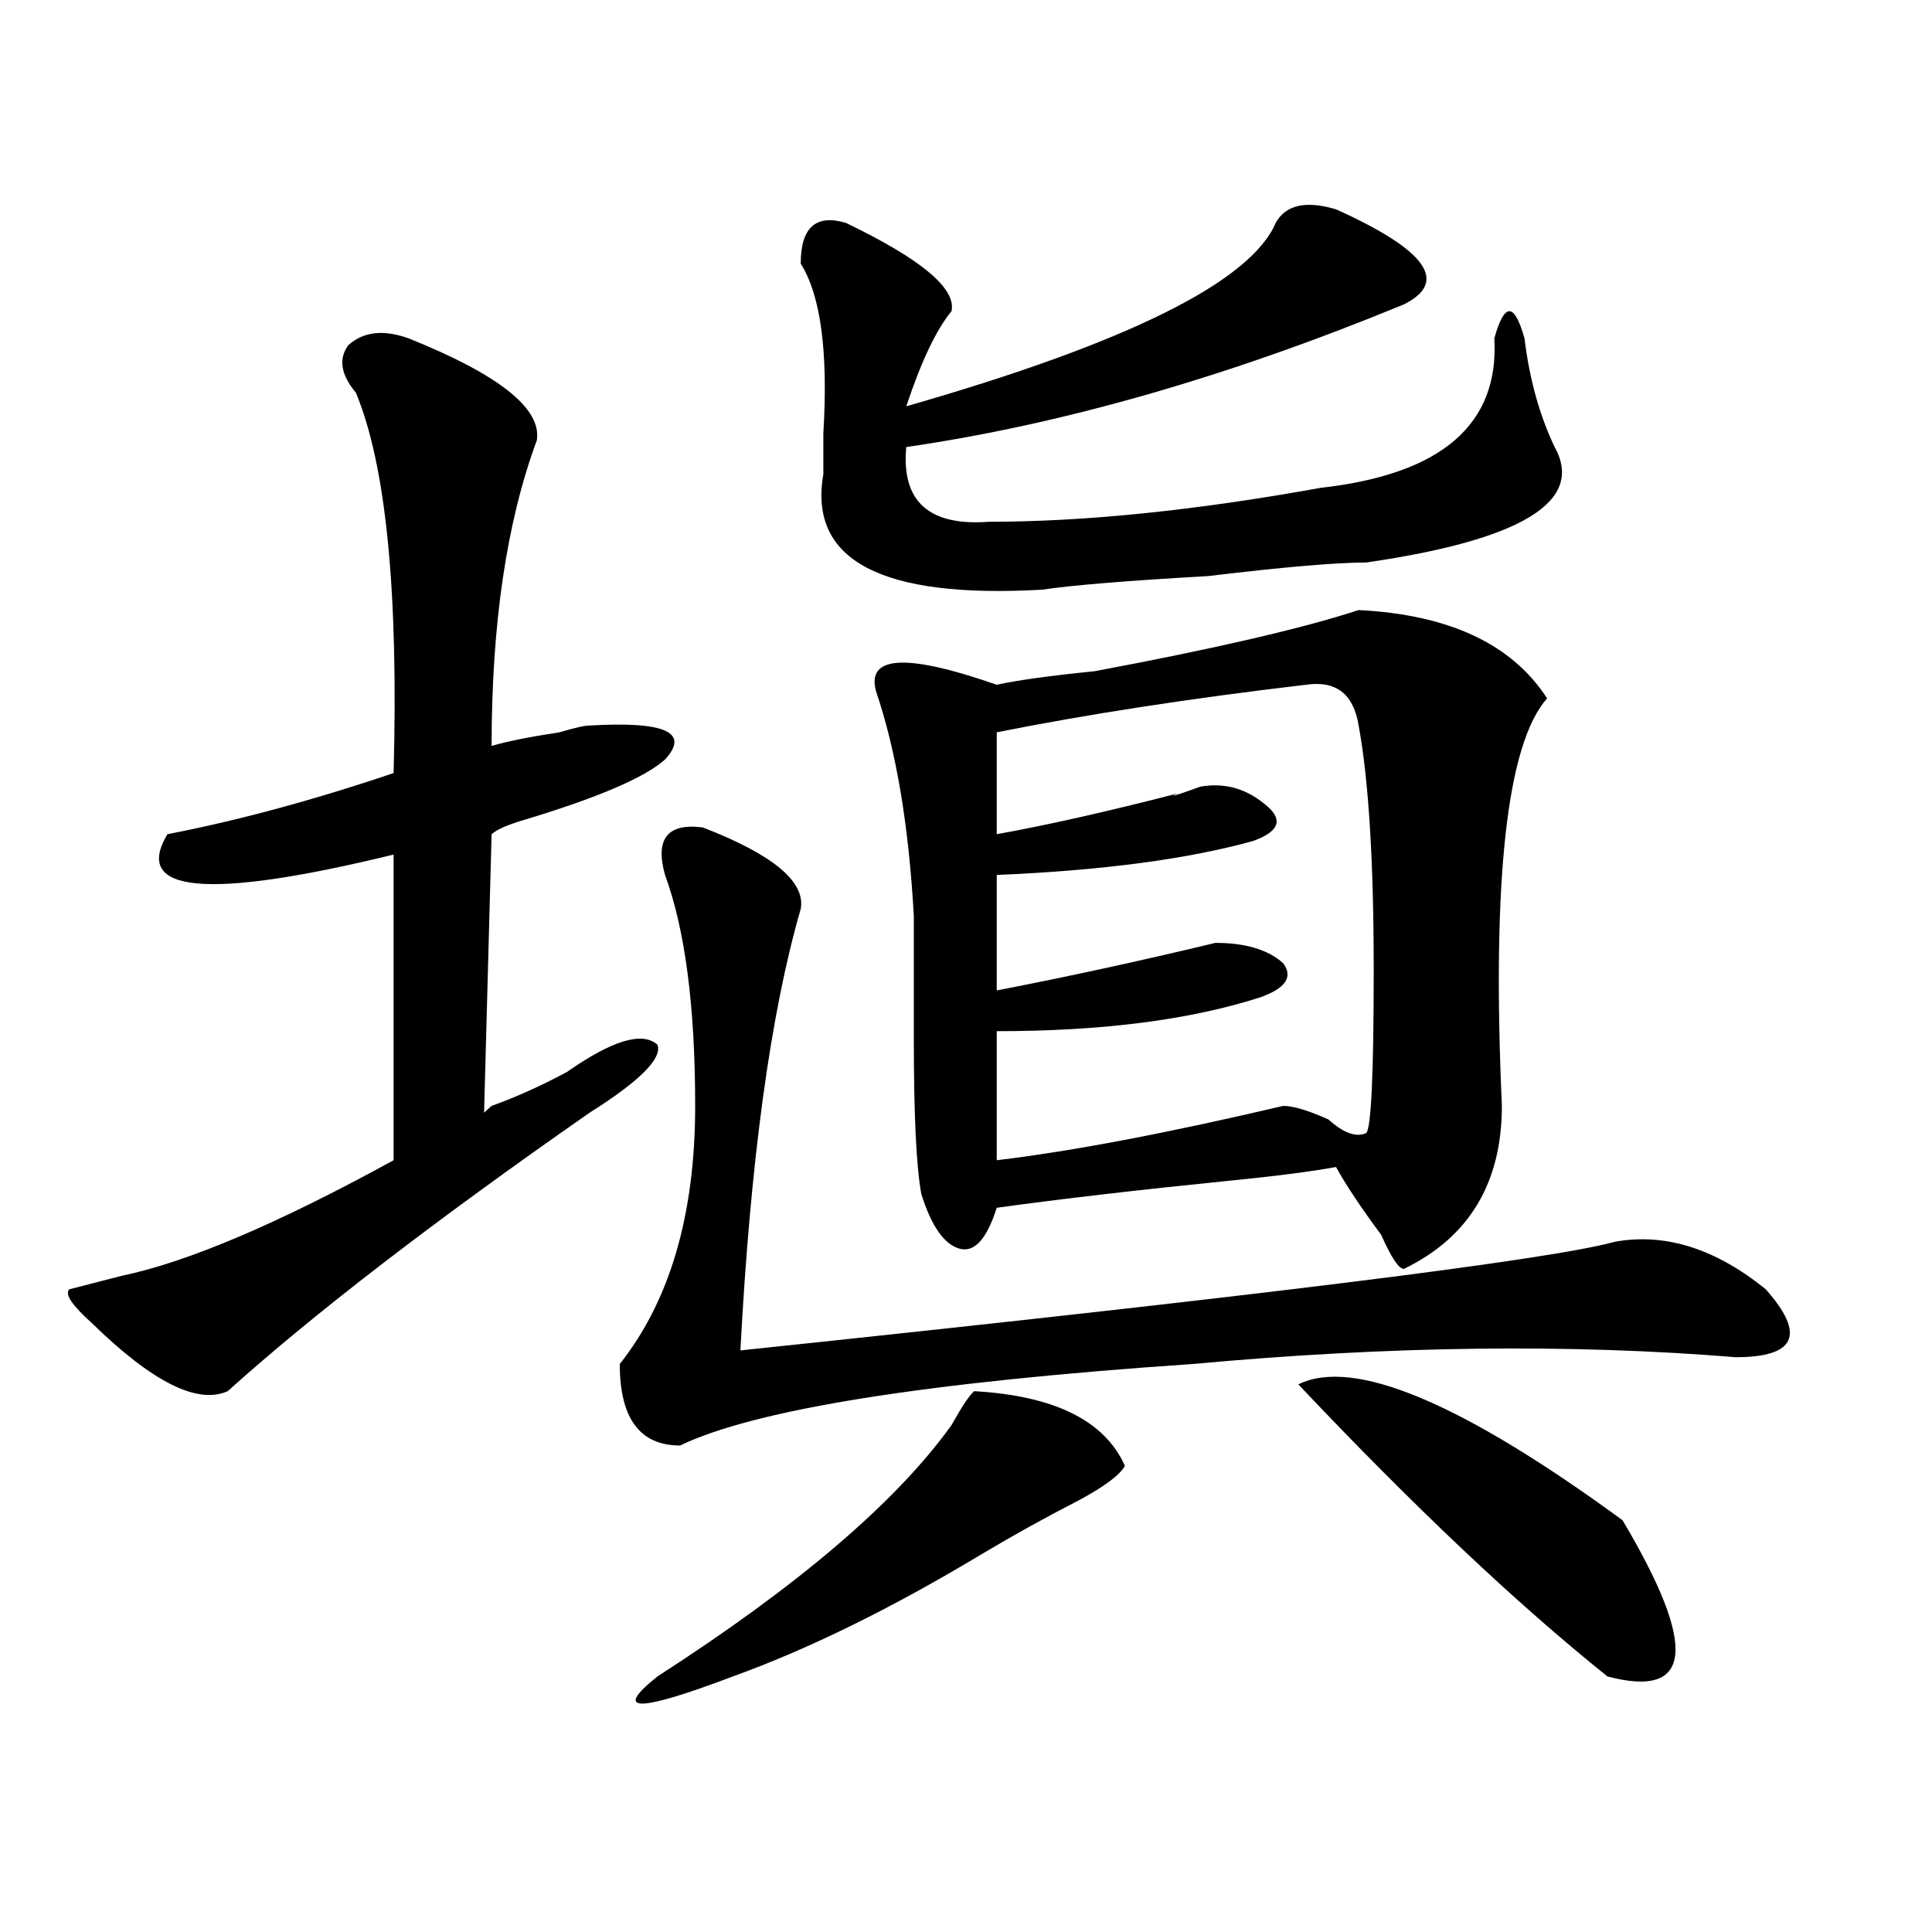 <?xml version="1.0" encoding="utf-8"?>
<!-- Generator: Adobe Illustrator 16.0.0, SVG Export Plug-In . SVG Version: 6.00 Build 0)  -->
<!DOCTYPE svg PUBLIC "-//W3C//DTD SVG 1.1//EN" "http://www.w3.org/Graphics/SVG/1.1/DTD/svg11.dtd">
<svg version="1.1" id="图层_1" xmlns="http://www.w3.org/2000/svg" xmlns:xlink="http://www.w3.org/1999/xlink" x="0px" y="0px"
	 width="1000px" height="1000px" viewBox="0 0 1000 1000" enable-background="new 0 0 1000 1000" xml:space="preserve">
<path d="M254.457,431.781l-3.902,144.141l3.902-3.516c12.987-4.669,25.975-10.547,39.023-17.578
	c23.414-16.369,39.023-21.094,46.828-14.063c2.561,7.031-9.146,18.787-35.121,35.156c-80.669,56.25-143.106,104.315-187.313,144.141
	c-15.609,7.031-39.023-4.669-70.242-35.156c-10.427-9.338-14.329-15.216-11.707-17.578l27.316-7.031
	c33.779-7.031,80.607-26.916,140.484-59.766V442.328c-96.278,23.456-135.302,19.94-117.07-10.547
	c36.401-7.031,75.425-17.578,117.07-31.641c2.561-93.713-3.902-159.356-19.512-196.875c-7.805-9.339-9.146-17.578-3.902-24.609
	c7.805-7.031,18.17-8.185,31.219-3.516c46.828,18.786,68.9,36.364,66.34,52.734c-15.609,42.188-23.414,94.922-23.414,158.203
	c7.805-2.307,19.512-4.669,35.121-7.031c7.805-2.307,12.987-3.516,15.609-3.516c39.023-2.307,52.011,3.516,39.023,17.578
	c-10.427,9.394-35.121,19.94-74.145,31.641C262.262,427.112,257.018,429.475,254.457,431.781z M835.906,642.719
	c25.975-4.669,52.011,3.516,78.047,24.609c20.792,23.456,15.609,35.156-15.609,35.156c-85.852-7.031-179.508-5.822-280.969,3.516
	c-137.924,9.394-226.336,23.456-265.359,42.188c-20.854,0-31.219-14.063-31.219-42.188c25.975-32.794,39.023-77.344,39.023-133.594
	c0-51.525-5.244-91.406-15.609-119.531c-5.244-18.731,1.28-26.916,19.512-24.609c36.401,14.063,53.291,28.125,50.73,42.188
	c-15.609,53.943-26.036,130.078-31.219,228.516C651.154,670.844,802.065,652.112,835.906,642.719z M504.207,720.063
	c41.584,2.362,67.62,15.271,78.047,38.672c-2.622,4.725-10.427,10.547-23.414,17.578c-18.231,9.394-35.121,18.787-50.73,28.125
	c-46.828,28.125-89.754,49.219-128.777,63.281c-49.45,18.731-62.438,18.731-39.023,0c72.803-46.912,123.533-90.197,152.191-130.078
	C497.683,728.303,501.585,722.425,504.207,720.063z M437.867,115.375c39.023,18.786,57.193,34.003,54.633,45.703
	c-7.805,9.394-15.609,25.817-23.414,49.219c114.448-32.794,178.166-64.435,191.215-94.922c5.183-9.339,15.609-11.7,31.219-7.031
	c46.828,21.094,58.535,37.519,35.121,49.219c-91.096,37.519-176.947,62.128-257.555,73.828
	c-2.622,28.125,11.707,41.034,42.926,38.672c49.389,0,106.644-5.823,171.703-17.578c62.438-7.031,92.314-32.794,89.754-77.344
	c2.561-9.339,5.183-14.063,7.805-14.063c2.561,0,5.183,4.724,7.805,14.063c2.561,21.094,7.805,39.88,15.609,56.25
	c15.609,28.125-16.951,48.065-97.559,59.766c-15.609,0-42.926,2.362-81.949,7.031c-41.646,2.362-70.242,4.725-85.852,7.031
	c-83.291,4.725-120.973-15.216-113.168-59.766c0-4.669,0-11.7,0-21.094c2.561-42.188-1.342-71.466-11.707-87.891
	C414.453,117.737,422.258,110.706,437.867,115.375z M703.227,315.766c46.828,2.362,79.327,17.578,97.559,45.703
	c-20.854,23.456-28.658,93.769-23.414,210.938c0,39.881-16.951,68.006-50.73,84.375c-2.622,0-6.524-5.822-11.707-17.578
	c-10.427-14.063-18.231-25.763-23.414-35.156c-13.049,2.362-31.219,4.725-54.633,7.031c-46.828,4.725-87.193,9.394-120.973,14.063
	c-5.244,16.425-11.707,23.456-19.512,21.094c-7.805-2.307-14.329-11.7-19.512-28.125c-2.622-14.063-3.902-40.979-3.902-80.859
	c0-25.763,0-46.856,0-63.281c-2.622-46.856-9.146-85.528-19.512-116.016c-5.244-18.731,15.609-19.885,62.438-3.516
	c10.365-2.307,27.316-4.669,50.73-7.031C629.082,335.706,674.568,325.159,703.227,315.766z M515.914,379.047v52.734
	c25.975-4.669,57.193-11.7,93.656-21.094c-5.244,2.362-1.342,1.209,11.707-3.516c12.987-2.307,24.694,1.209,35.121,10.547
	c7.805,7.031,5.183,12.909-7.805,17.578c-33.841,9.394-78.047,15.271-132.68,17.578v59.766
	c36.401-7.031,74.145-15.216,113.168-24.609c15.609,0,27.316,3.516,35.121,10.547c5.183,7.031,1.28,12.909-11.707,17.578
	c-36.463,11.756-81.949,17.578-136.582,17.578v66.797c39.023-4.669,88.412-14.063,148.289-28.125c5.183,0,12.987,2.362,23.414,7.031
	c7.805,7.031,14.268,9.394,19.512,7.031c2.561-2.307,3.902-30.432,3.902-84.375c0-56.25-2.622-98.438-7.805-126.563
	c-2.622-16.369-11.707-23.4-27.316-21.094C616.033,361.469,562.742,369.709,515.914,379.047z M839.809,786.859
	c39.023,65.588,36.401,92.56-7.805,80.859c-46.828-37.519-100.181-87.891-159.996-151.172
	C700.604,702.484,756.518,725.94,839.809,786.859z"/>
</svg>
